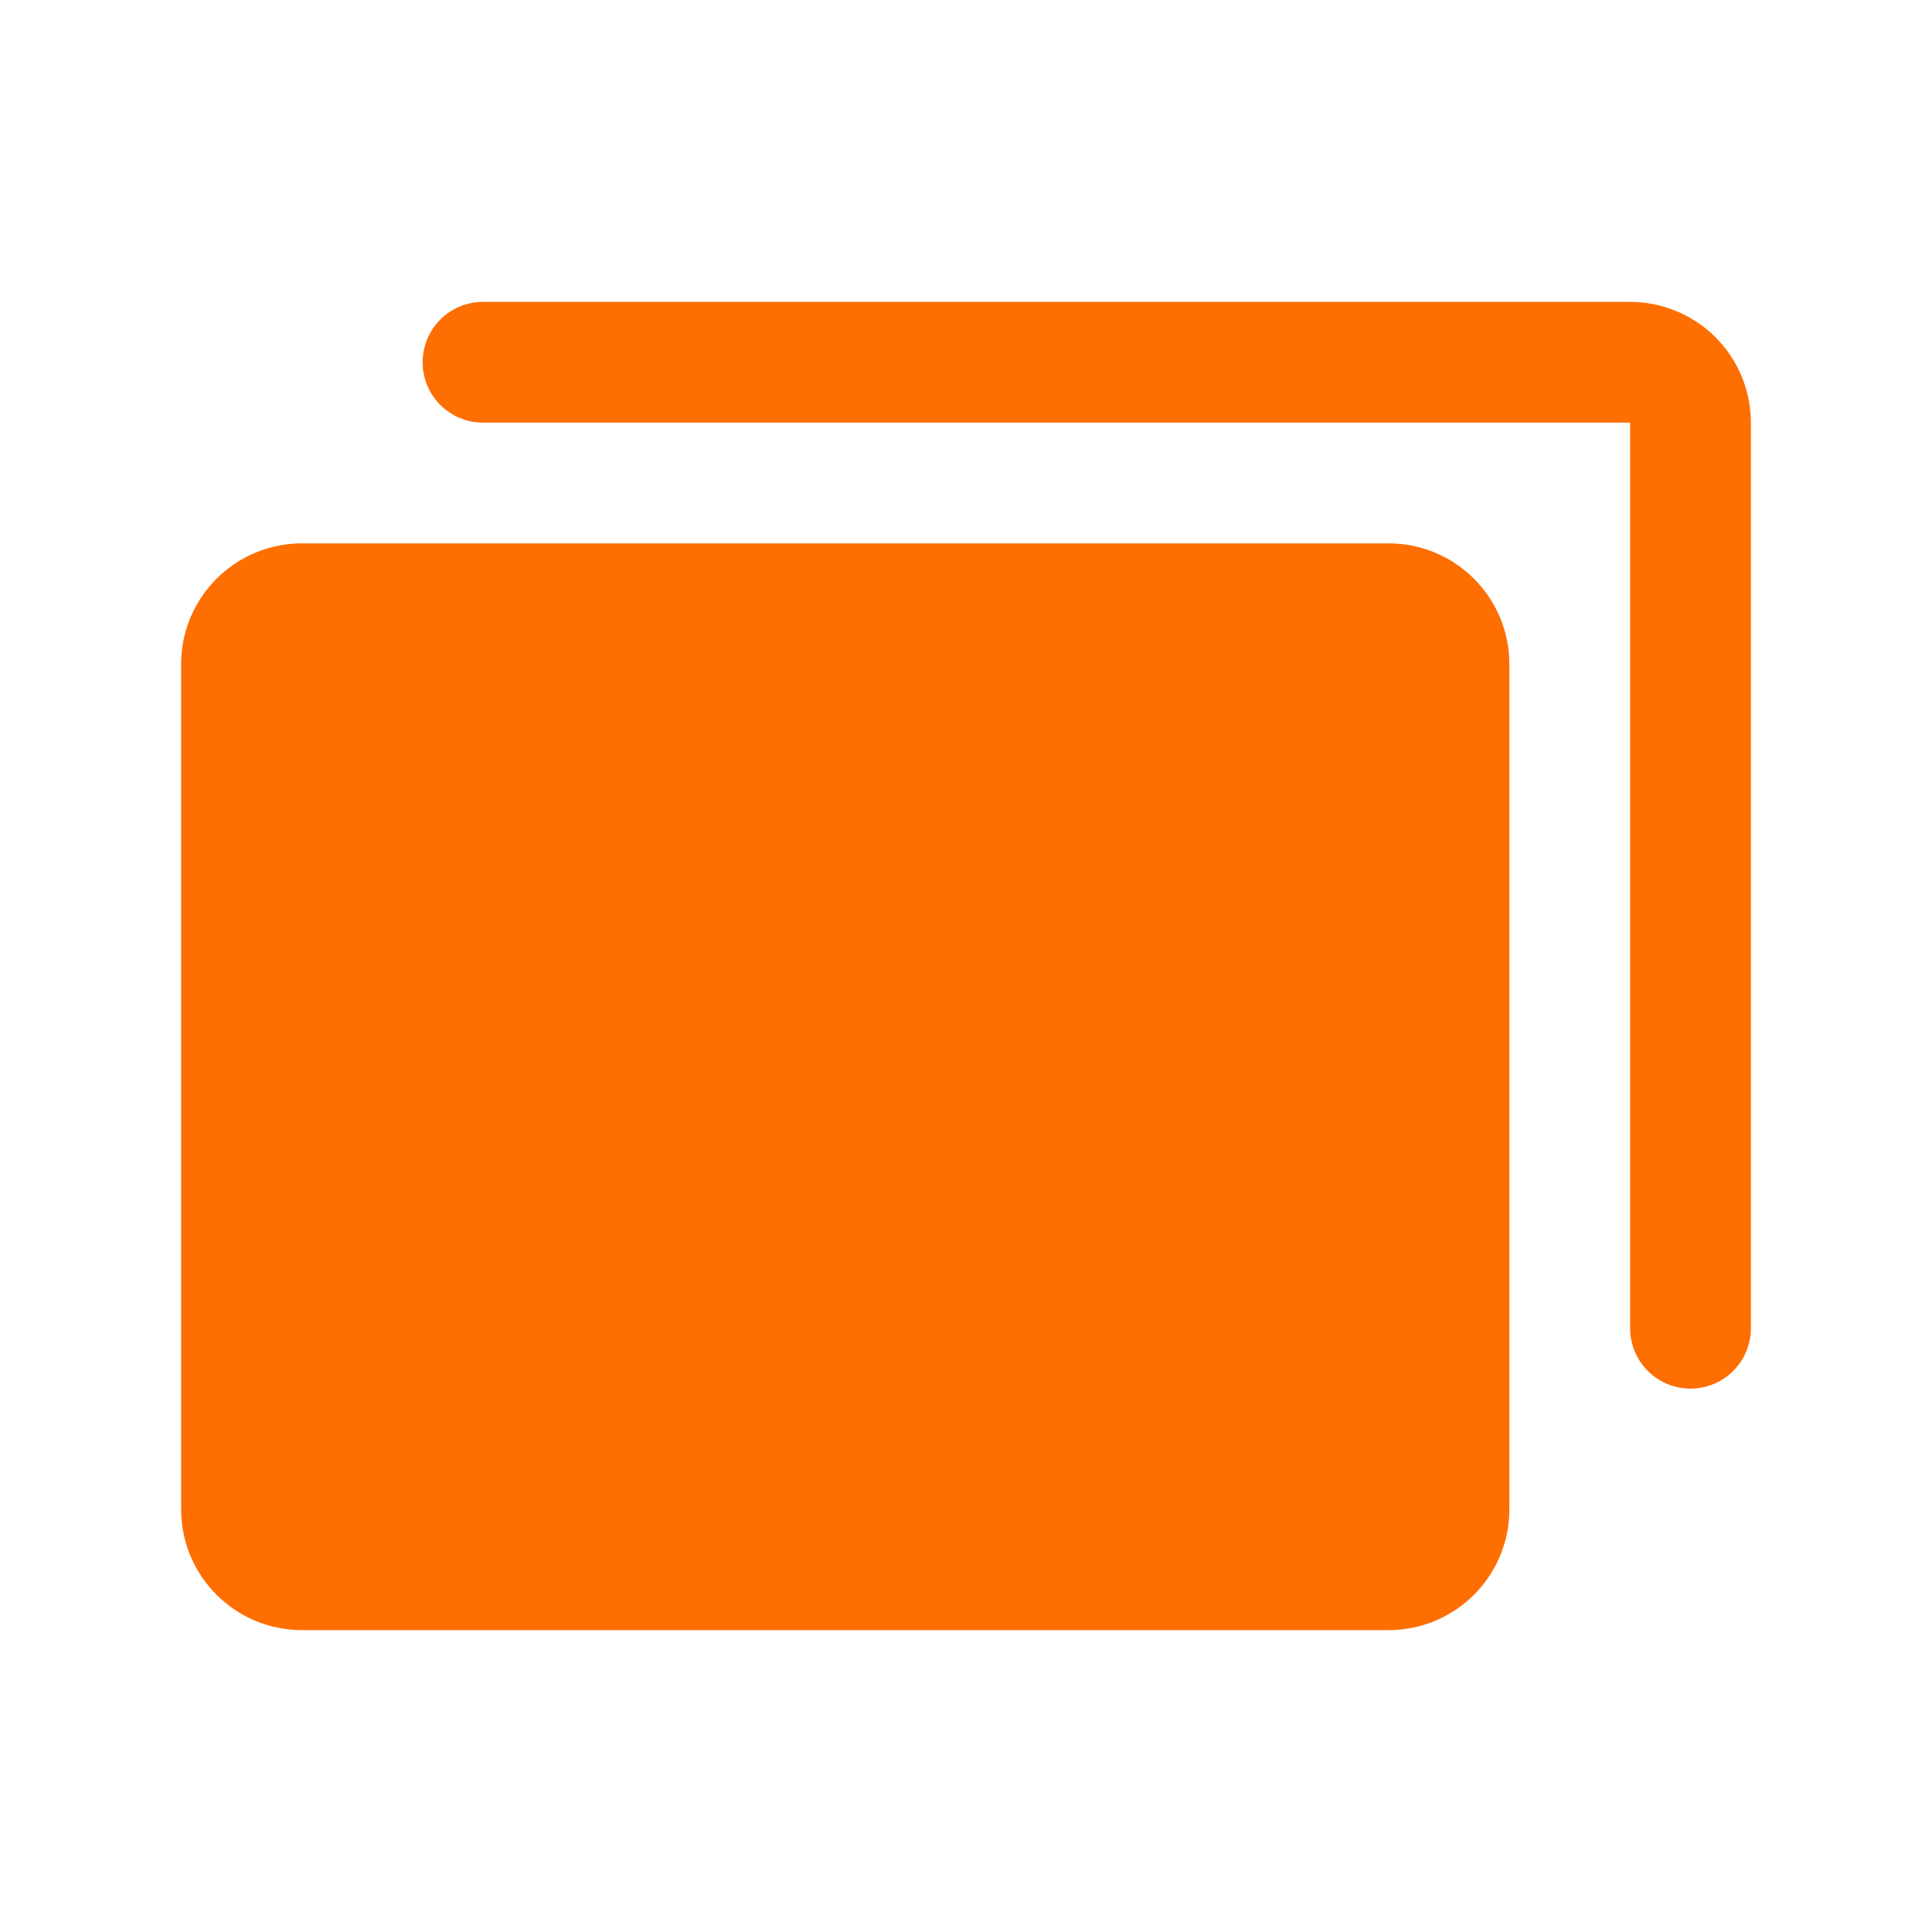 <svg width="20" height="20" viewBox="0 0 20 20" fill="none" xmlns="http://www.w3.org/2000/svg">
<path d="M14.375 5.625H3.125C2.435 5.625 1.875 6.185 1.875 6.875V15.625C1.875 16.315 2.435 16.875 3.125 16.875H14.375C15.065 16.875 15.625 16.315 15.625 15.625V6.875C15.625 6.185 15.065 5.625 14.375 5.625Z" fill="#FE6E00"/>
<path d="M16.875 3.125H5C4.834 3.125 4.675 3.191 4.558 3.308C4.441 3.425 4.375 3.584 4.375 3.75C4.375 3.916 4.441 4.075 4.558 4.192C4.675 4.309 4.834 4.375 5 4.375H16.875V13.75C16.875 13.916 16.941 14.075 17.058 14.192C17.175 14.309 17.334 14.375 17.5 14.375C17.666 14.375 17.825 14.309 17.942 14.192C18.059 14.075 18.125 13.916 18.125 13.75V4.375C18.125 4.043 17.993 3.726 17.759 3.491C17.524 3.257 17.206 3.125 16.875 3.125V3.125Z" fill="#FE6E00"/>
</svg>

